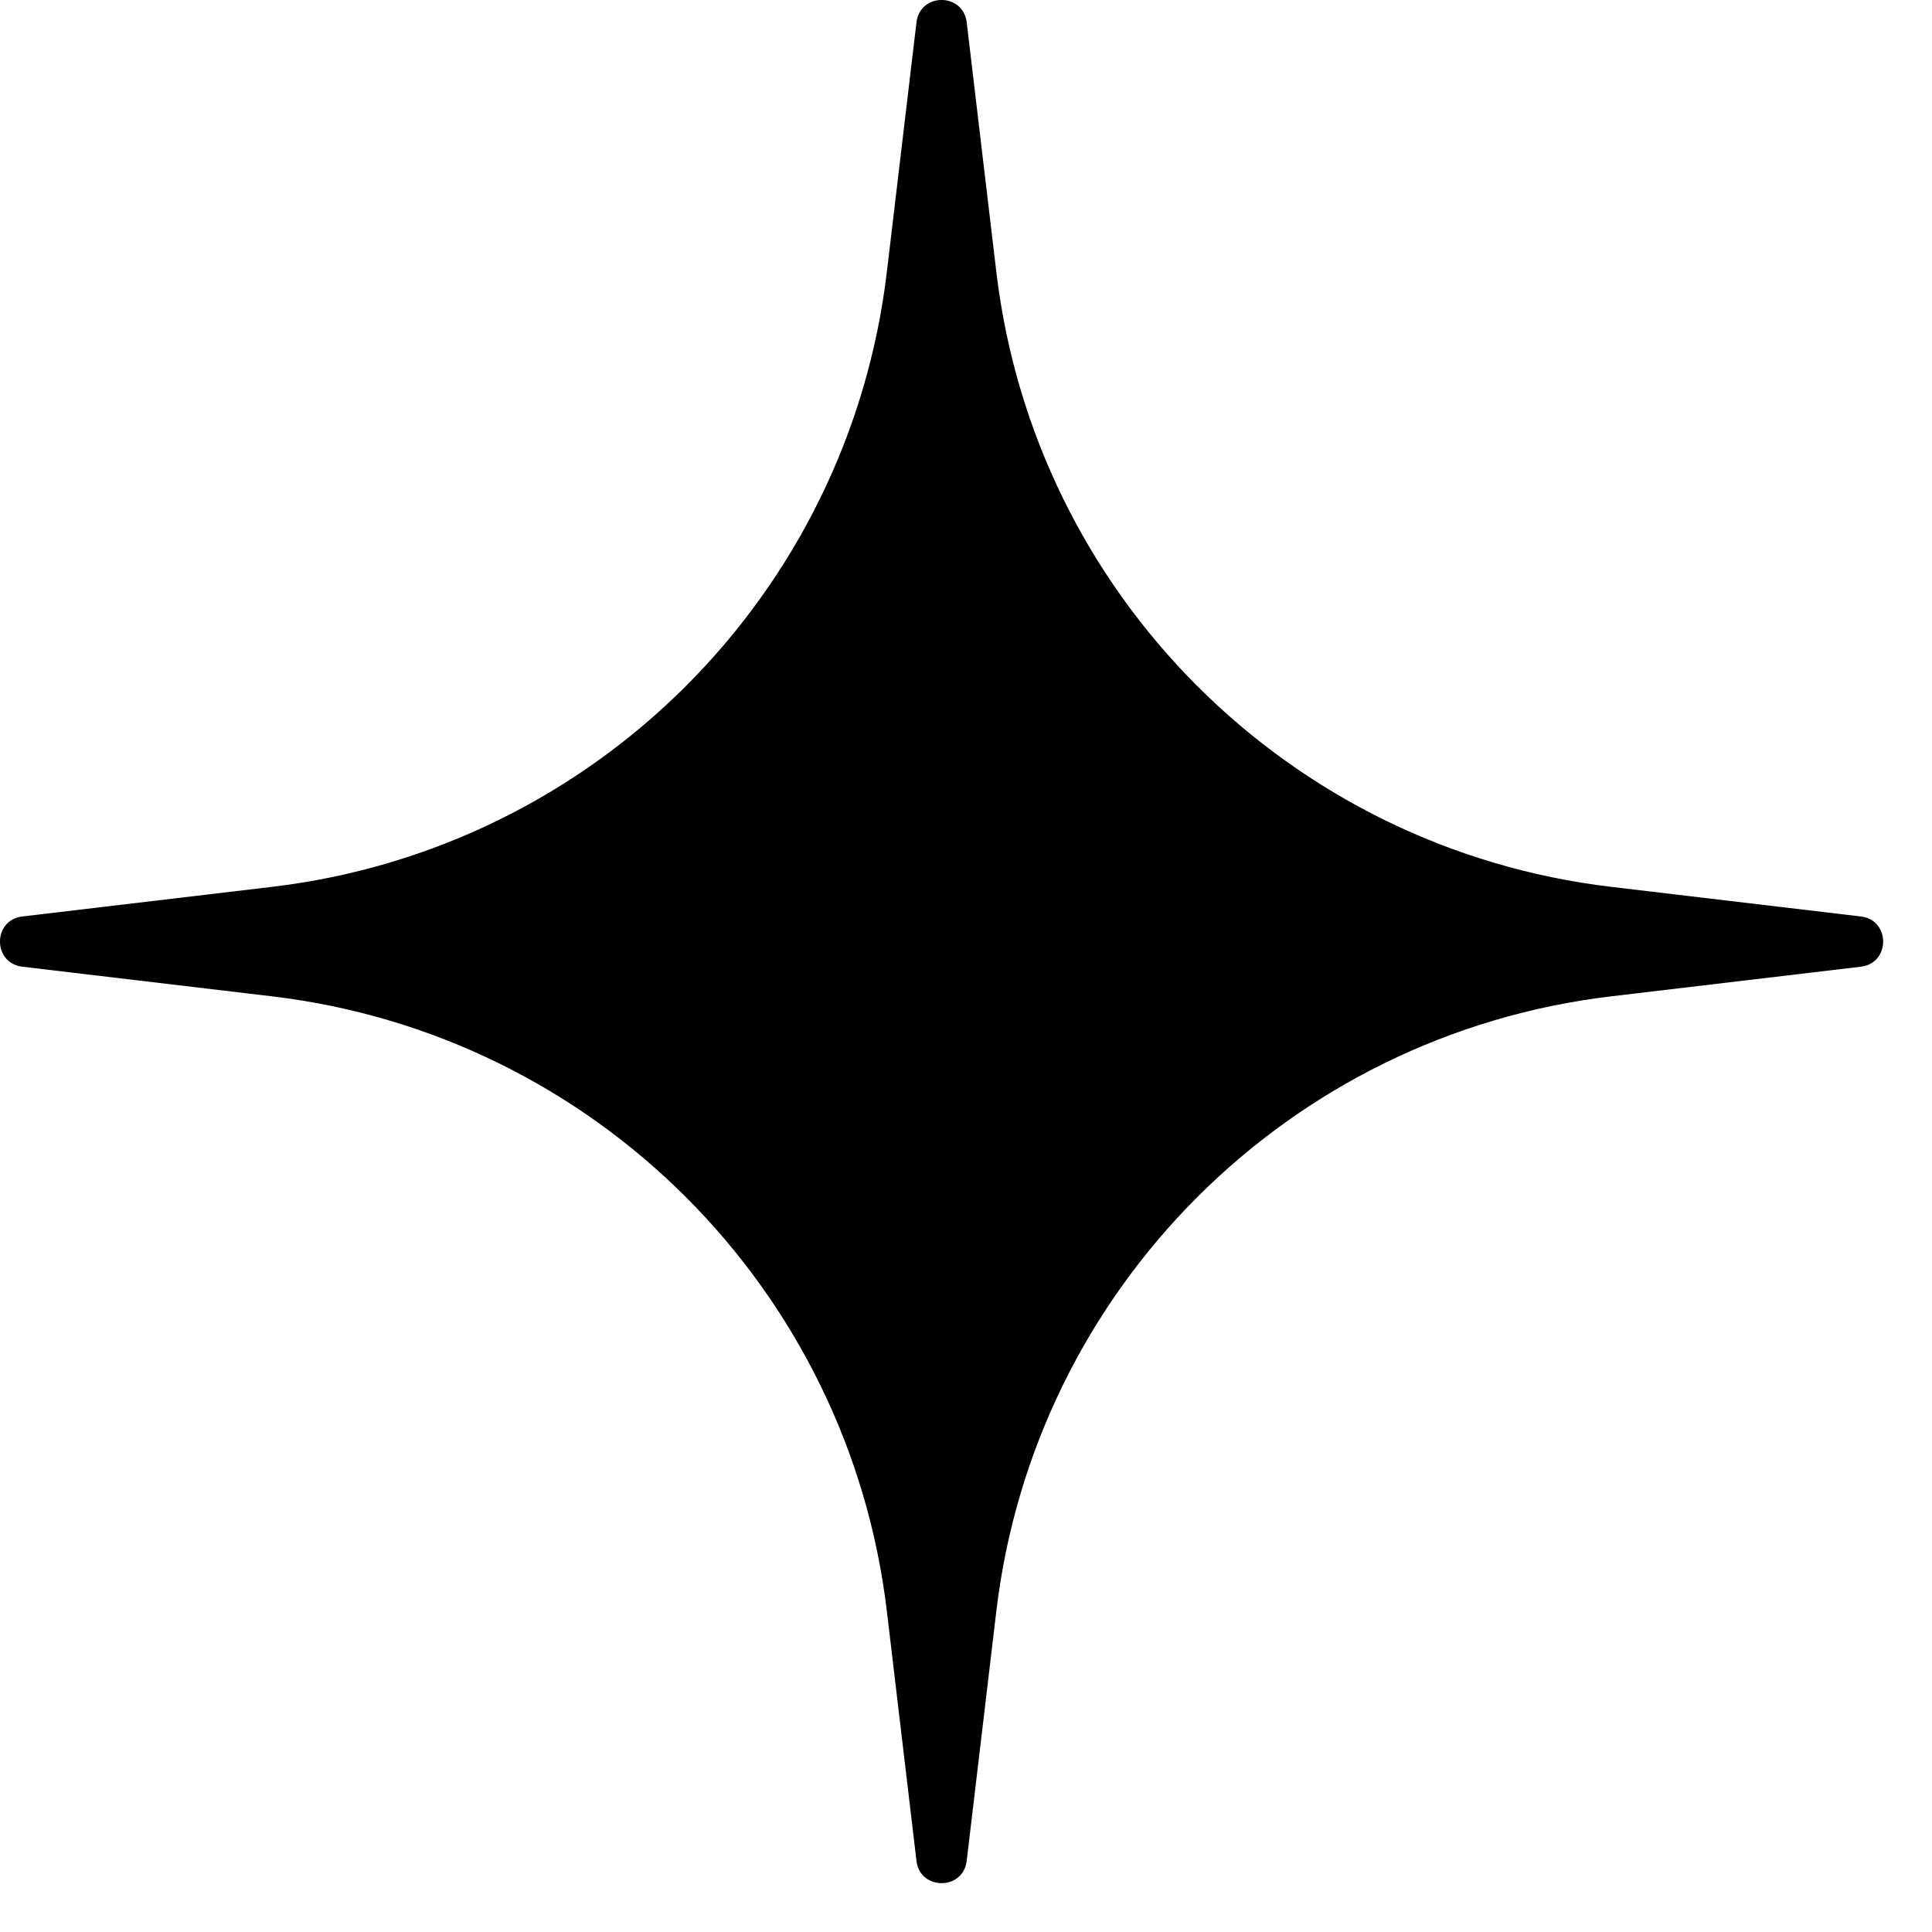 <?xml version="1.0" encoding="UTF-8"?> <svg xmlns="http://www.w3.org/2000/svg" width="30" height="30" viewBox="0 0 30 30" fill="none"> <path d="M14.231 0.347C14.285 -0.116 14.956 -0.116 15.011 0.347L15.471 4.223C16.065 9.23 20.012 13.177 25.018 13.771L28.895 14.231C29.357 14.285 29.357 14.956 28.895 15.011L25.018 15.471C20.012 16.065 16.065 20.012 15.471 25.018L15.011 28.895C14.956 29.357 14.285 29.357 14.231 28.895L13.771 25.018C13.177 20.012 9.23 16.065 4.223 15.471L0.347 15.011C-0.116 14.956 -0.116 14.285 0.347 14.231L4.223 13.771C9.23 13.177 13.177 9.23 13.771 4.223L14.231 0.347Z" fill="black"></path> </svg> 